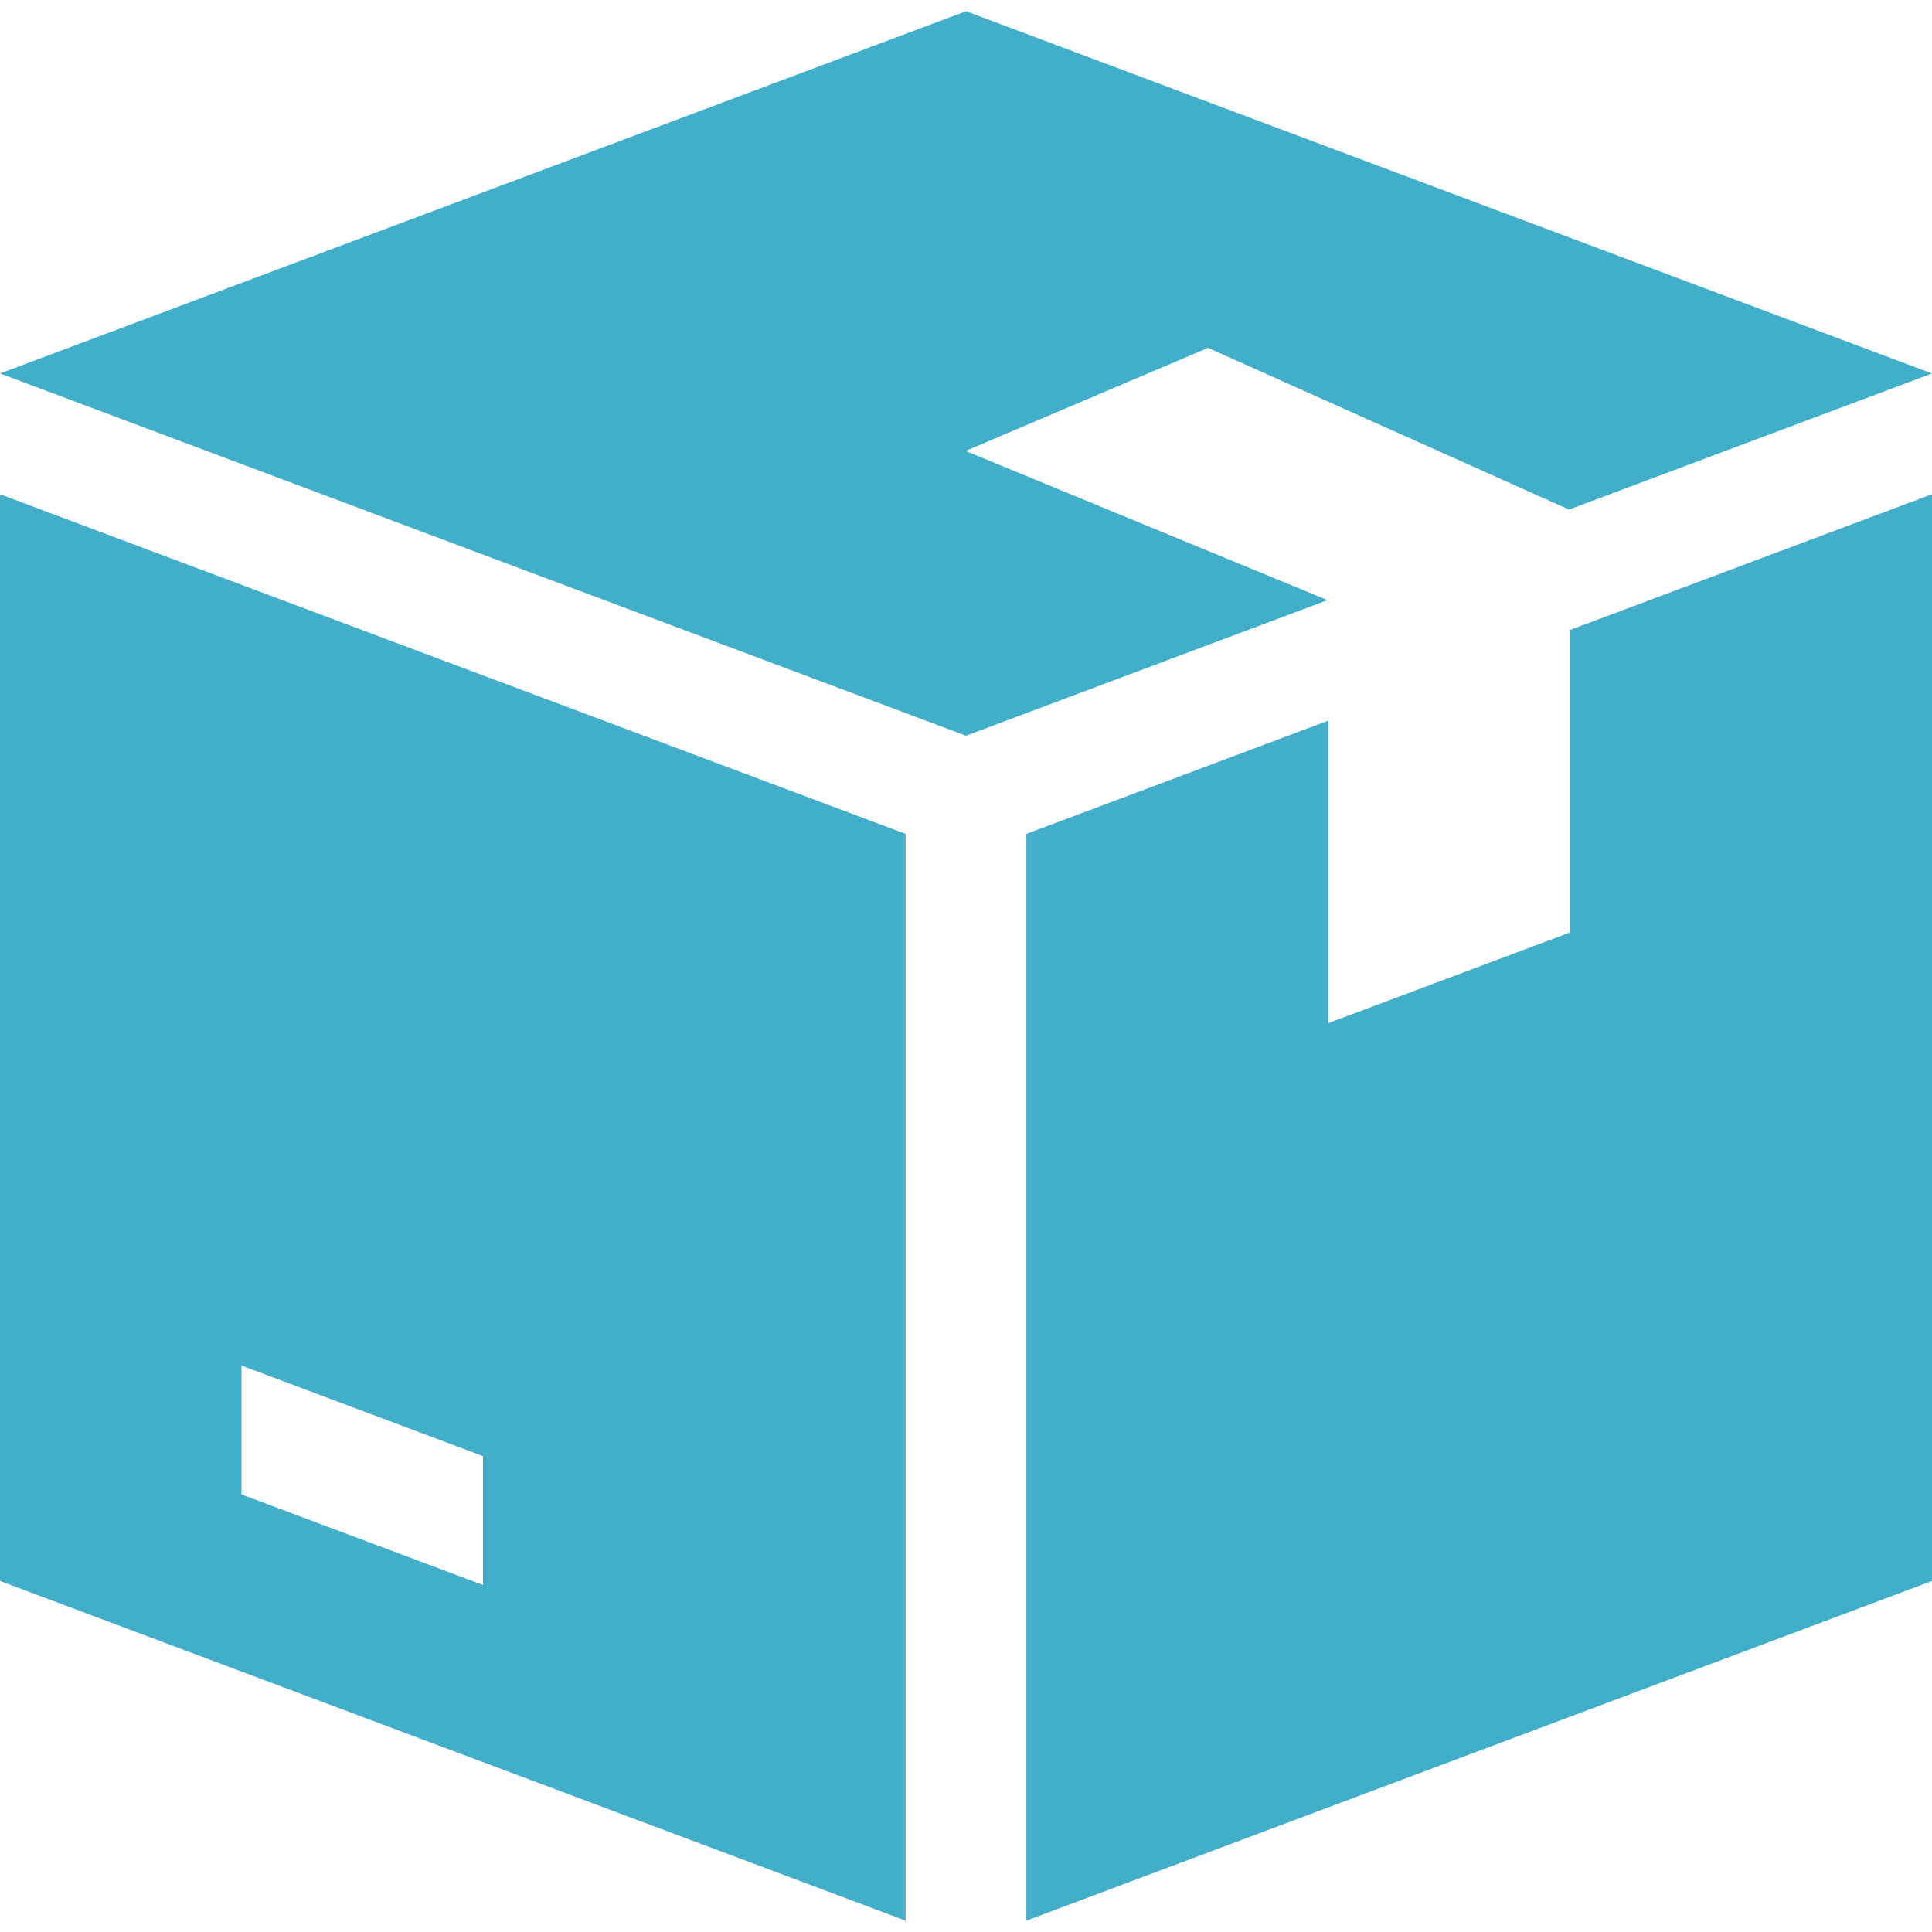 <svg xmlns="http://www.w3.org/2000/svg" fill="none" viewBox="0 0 16 16" height="16" width="16">
<g clip-path="url(#clip0_301_5051)">
<path fill="#41AFC9" d="M10 2.883V2.879L12.994 4.22L16 3.093L8 0.093L0 3.093L8 6.093L10.994 4.97L8 3.736V3.733L10 2.883Z"></path>
<path fill="#41AFC9" d="M0 4.093V13.093L7.5 15.906V6.906L0 4.093ZM4 13.126L2 12.376V11.309L4 12.059V13.126Z"></path>
<path fill="#41AFC9" d="M13 5.218V7.723L11 8.473V5.968L8.5 6.906V15.906L16 13.093V4.093L13 5.218Z"></path>
</g>
<defs>
<clipPath id="clip0_301_5051">
<rect fill="white" height="16" width="16"></rect>
</clipPath>
</defs>
</svg>
